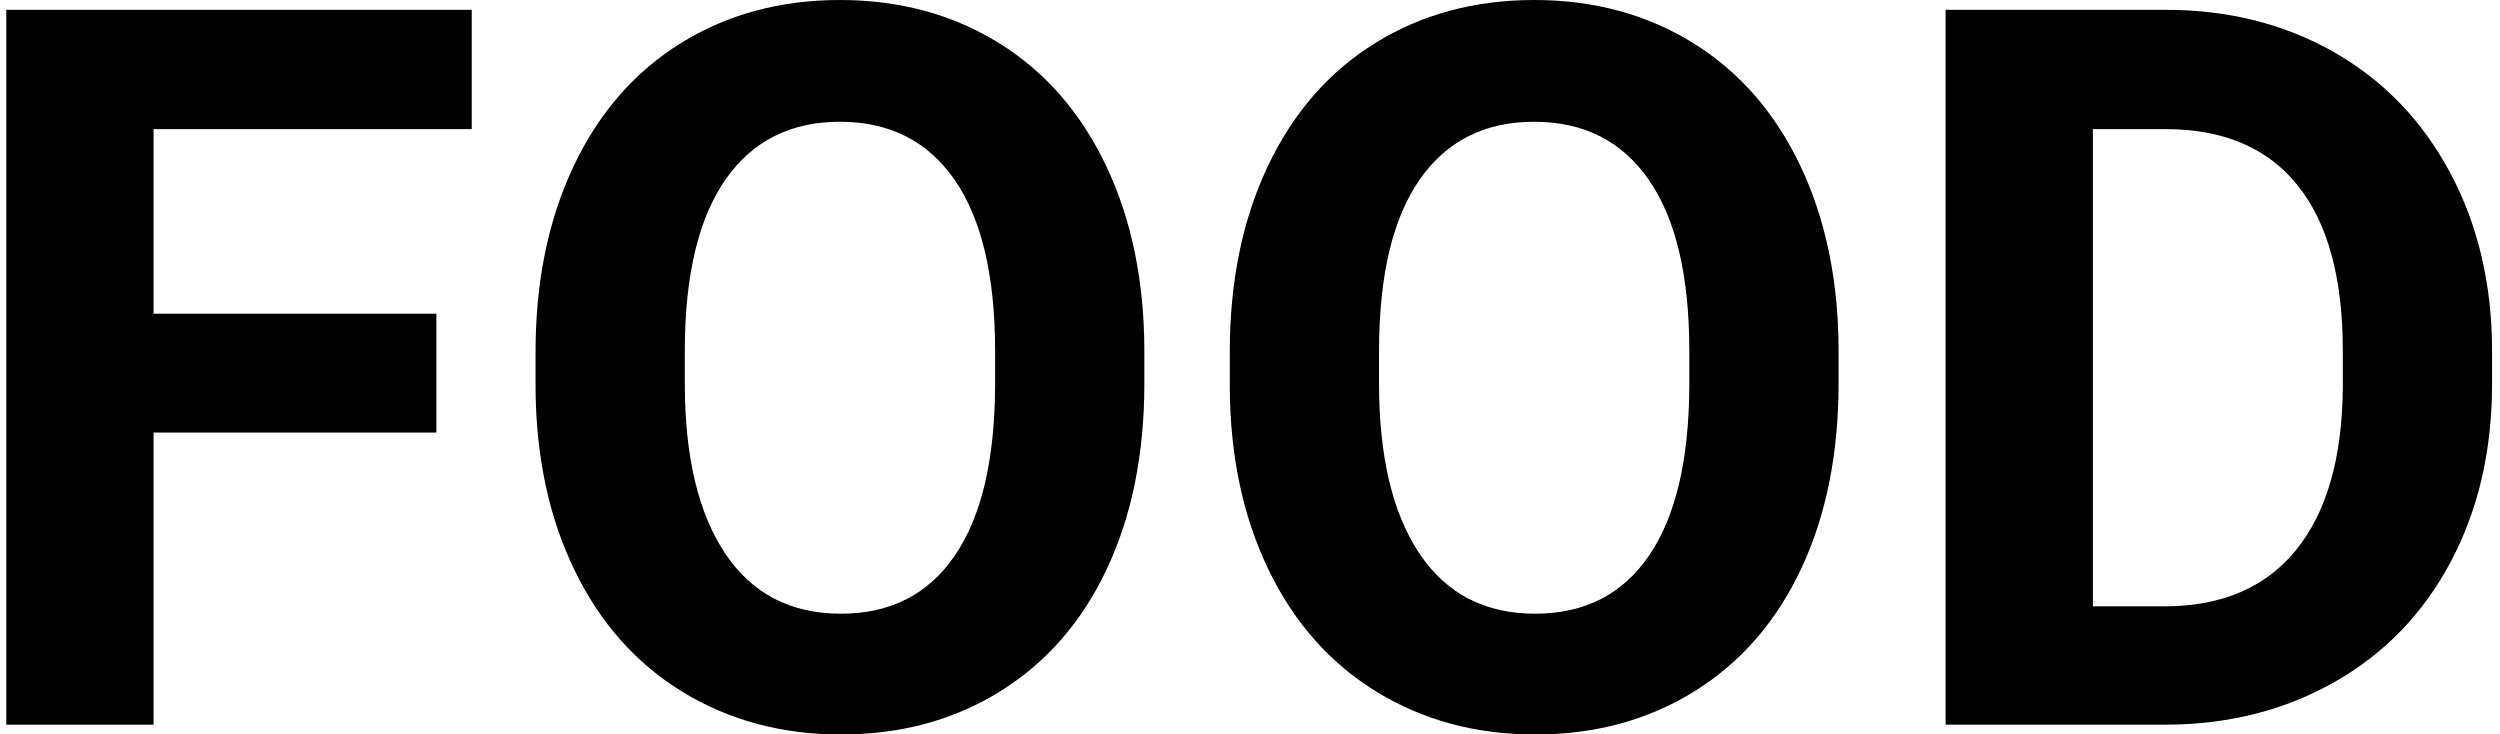 <svg xmlns="http://www.w3.org/2000/svg" xmlns:xlink="http://www.w3.org/1999/xlink" id="Ebene_1" x="0px" y="0px" width="1417.707px" height="416.514px" viewBox="0 0 1417.707 416.514" xml:space="preserve">
<g>
	<path d="M247.463,245.287H87.094v165.659H3.568V5.568h263.941v67.656H87.094V177.91h160.369V245.287z"></path>
	<path d="M648.942,217.445c0,39.909-7.056,74.895-21.159,104.964c-14.108,30.069-34.293,53.273-60.556,69.604   c-26.267,16.336-56.38,24.501-90.347,24.501c-33.597,0-63.575-8.074-89.929-24.223c-26.358-16.148-46.774-39.209-61.252-69.187   c-14.478-29.974-21.812-64.454-21.995-103.433v-20.046c0-39.905,7.191-75.034,21.578-105.382   c14.382-30.348,34.707-53.639,60.974-69.883C412.518,8.122,442.539,0,476.323,0c33.78,0,63.801,8.122,90.068,24.361   c26.263,16.244,46.587,39.536,60.974,69.883c14.382,30.348,21.577,65.385,21.577,105.103V217.445z M564.304,199.069   c0-42.502-7.613-74.798-22.831-96.889c-15.222-22.086-36.938-33.132-65.15-33.132c-28.029,0-49.654,10.906-64.872,32.714   c-15.222,21.812-22.926,53.783-23.109,95.916v19.768c0,41.393,7.609,73.503,22.831,96.333   c15.217,22.83,37.121,34.245,65.707,34.245c28.025,0,49.559-10.997,64.593-32.992s22.644-54.057,22.831-96.193V199.069z"></path>
	<path d="M1042.626,217.445c0,39.909-7.056,74.895-21.159,104.964c-14.108,30.069-34.294,53.273-60.557,69.604   c-26.267,16.336-56.379,24.501-90.347,24.501c-33.597,0-63.575-8.074-89.929-24.223c-26.358-16.148-46.774-39.209-61.252-69.187   c-14.479-29.974-21.812-64.454-21.995-103.433v-20.046c0-39.905,7.19-75.034,21.577-105.382   c14.382-30.348,34.707-53.639,60.974-69.883C806.201,8.122,836.223,0,870.007,0c33.78,0,63.802,8.122,90.068,24.361   c26.263,16.244,46.587,39.536,60.974,69.883c14.382,30.348,21.577,65.385,21.577,105.103V217.445z M957.987,199.069   c0-42.502-7.613-74.798-22.83-96.889c-15.222-22.086-36.938-33.132-65.15-33.132c-28.029,0-49.654,10.906-64.871,32.714   c-15.222,21.812-22.927,53.783-23.109,95.916v19.768c0,41.393,7.609,73.503,22.83,96.333c15.218,22.83,37.121,34.245,65.707,34.245   c28.024,0,49.559-10.997,64.594-32.992c15.034-21.995,22.643-54.057,22.83-96.193V199.069z"></path>
	<path d="M1103.322,410.946V5.568h124.731c35.638,0,67.517,8.031,95.637,24.083c28.12,16.057,50.067,38.887,65.846,68.491   c15.774,29.608,23.666,63.249,23.666,100.926v18.654c0,37.683-7.752,71.184-23.248,100.509   c-15.5,29.33-37.355,52.064-65.567,68.213c-28.216,16.148-60.047,24.318-95.498,24.501H1103.322z M1186.848,73.224v270.623h40.371   c32.666,0,57.633-10.672,74.895-32.019c17.262-21.343,26.075-51.877,26.449-91.6v-21.438c0-41.206-8.539-72.433-25.614-93.688   c-17.079-21.251-42.041-31.879-74.895-31.879H1186.848z"></path>
</g>
</svg>